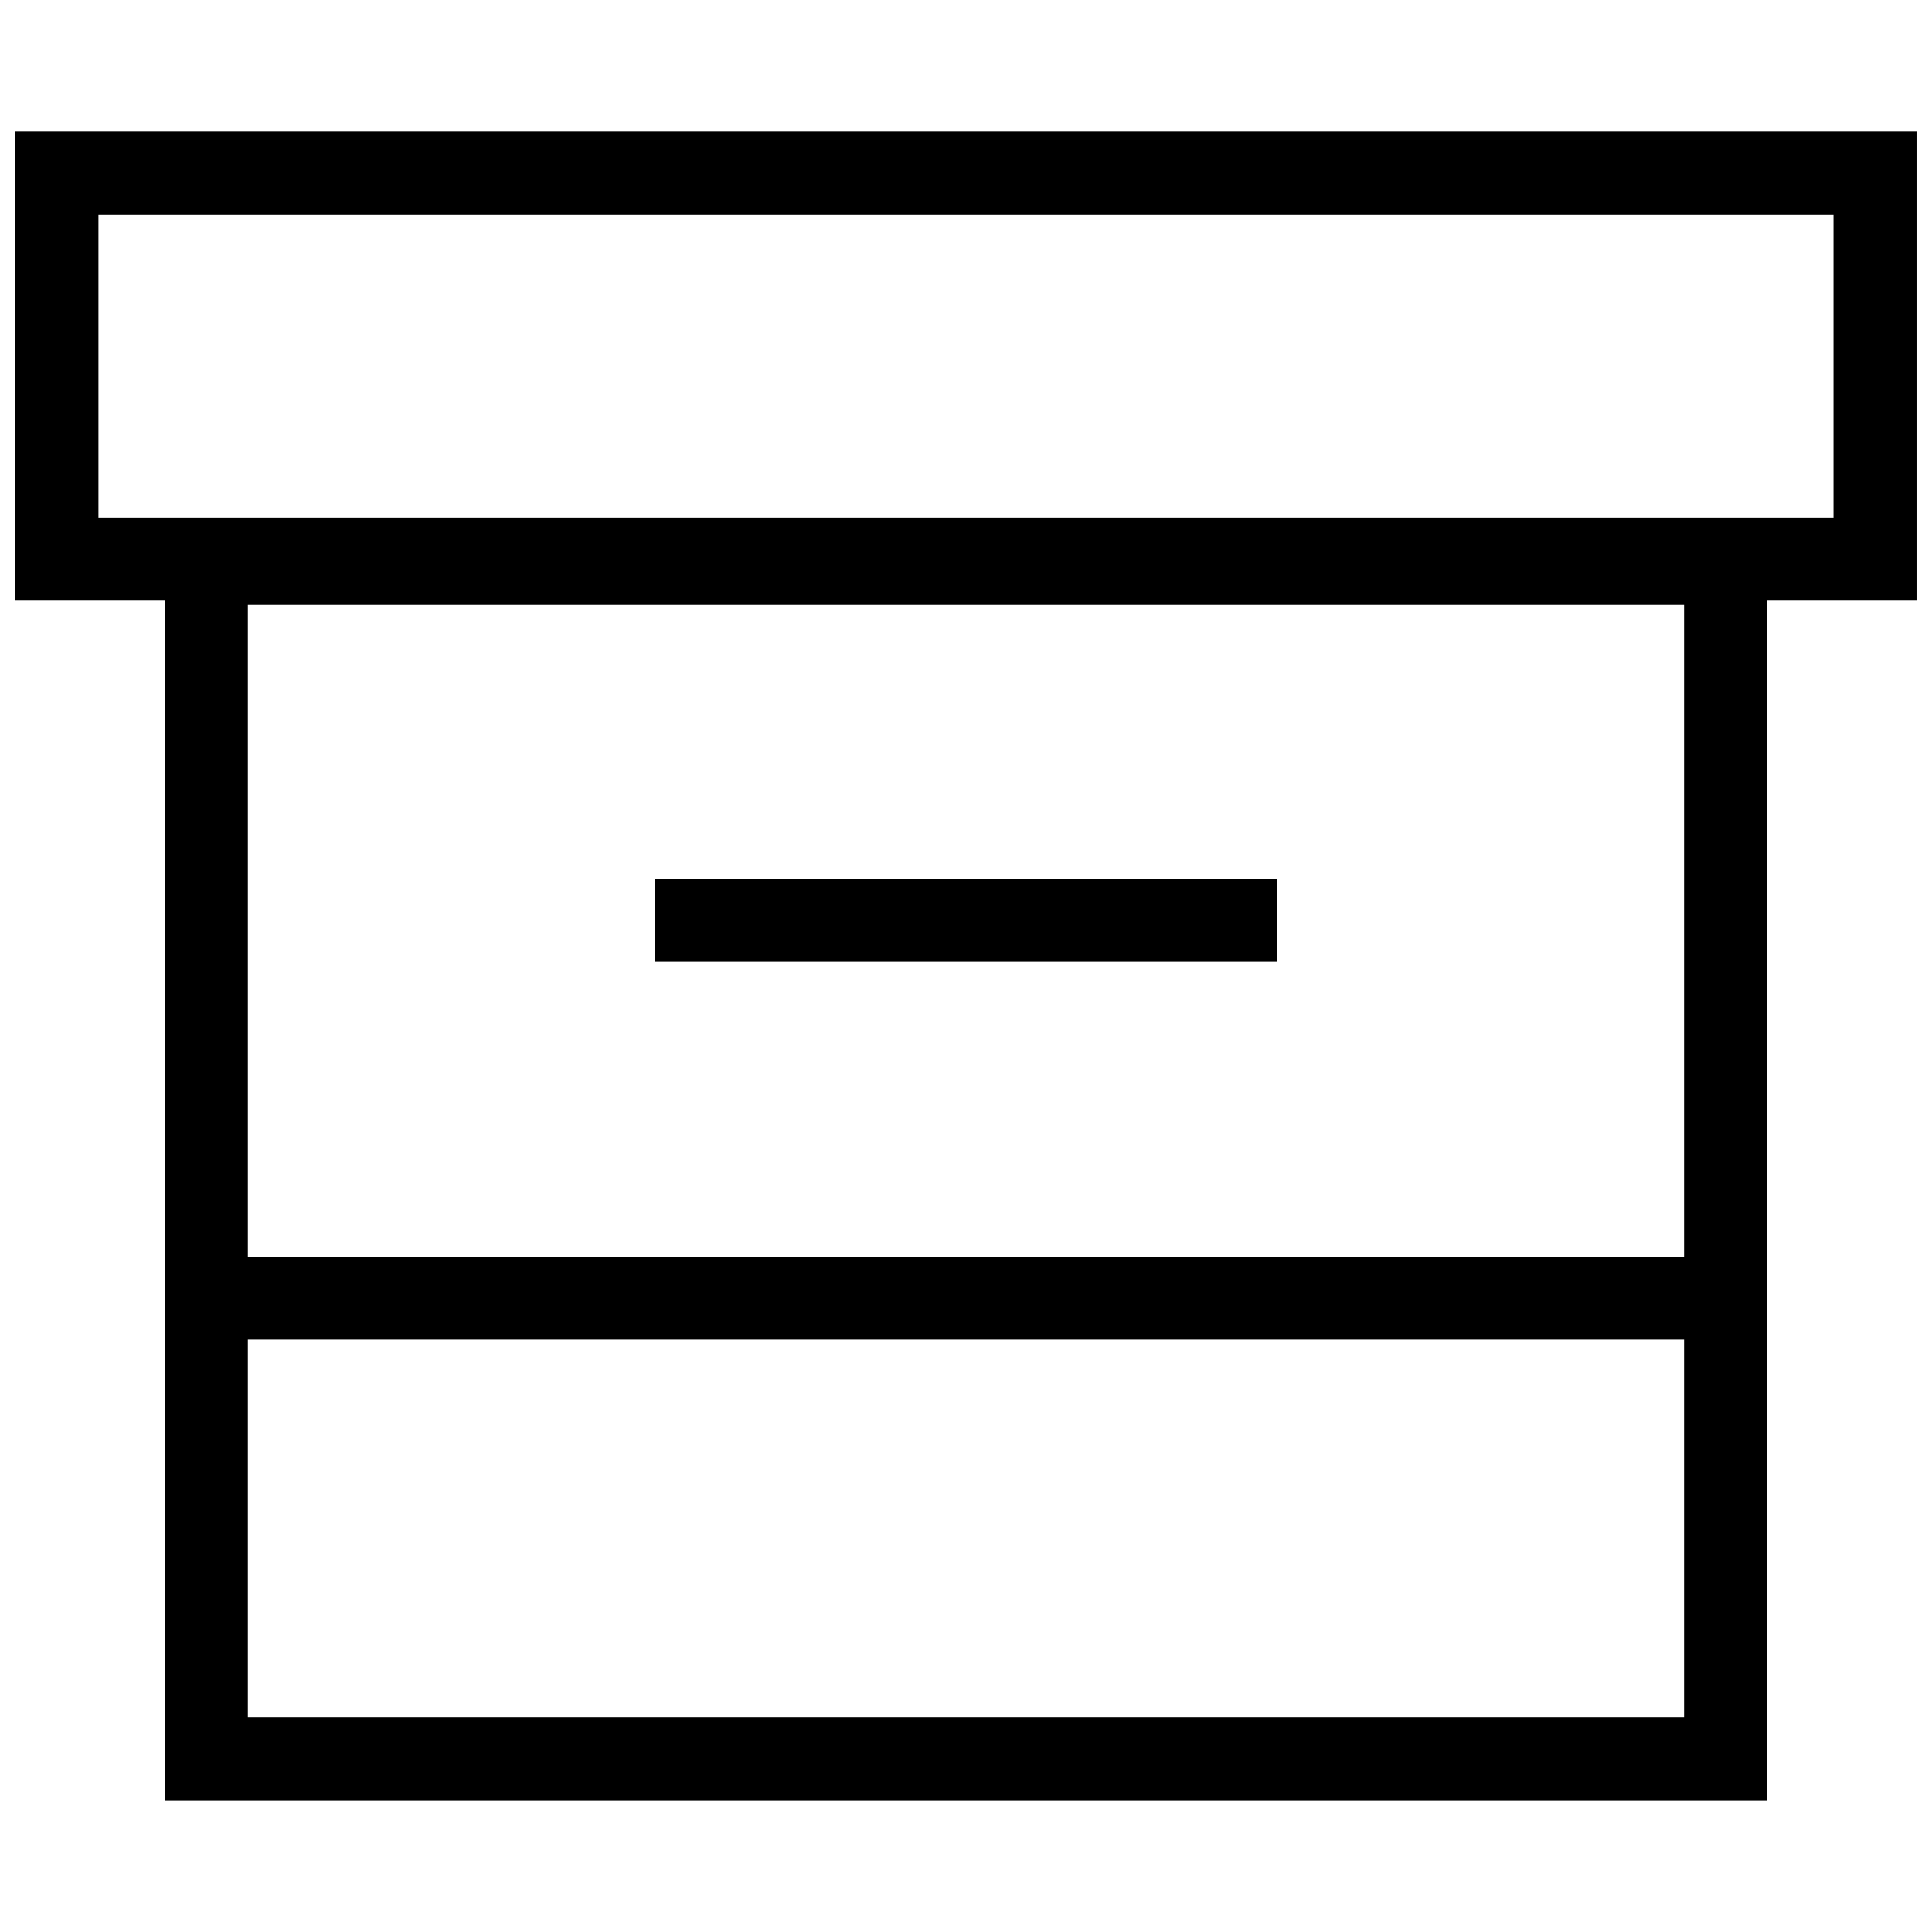 <?xml version="1.0" encoding="UTF-8"?>
<!-- Uploaded to: SVG Repo, www.svgrepo.com, Generator: SVG Repo Mixer Tools -->
<svg width="800px" height="800px" version="1.1" viewBox="144 144 512 512" xmlns="http://www.w3.org/2000/svg">
 <defs>
  <clipPath id="a">
   <path d="m148.09 178h503.81v444h-503.81z"/>
  </clipPath>
 </defs>
 <g clip-path="url(#a)">
  <path d="m651.9 178.89h-503.81v124.3h39.602v317.91h424.61l-0.004-317.91h39.602zm-61.602 298.11h-380.61v-172.7h380.61zm-380.61 122.1v-100.1h380.61v100.1zm420.21-317.91h-459.81v-80.301h459.81zm-147.4 117.7h-165v-22h165z"/>
 </g>
</svg>